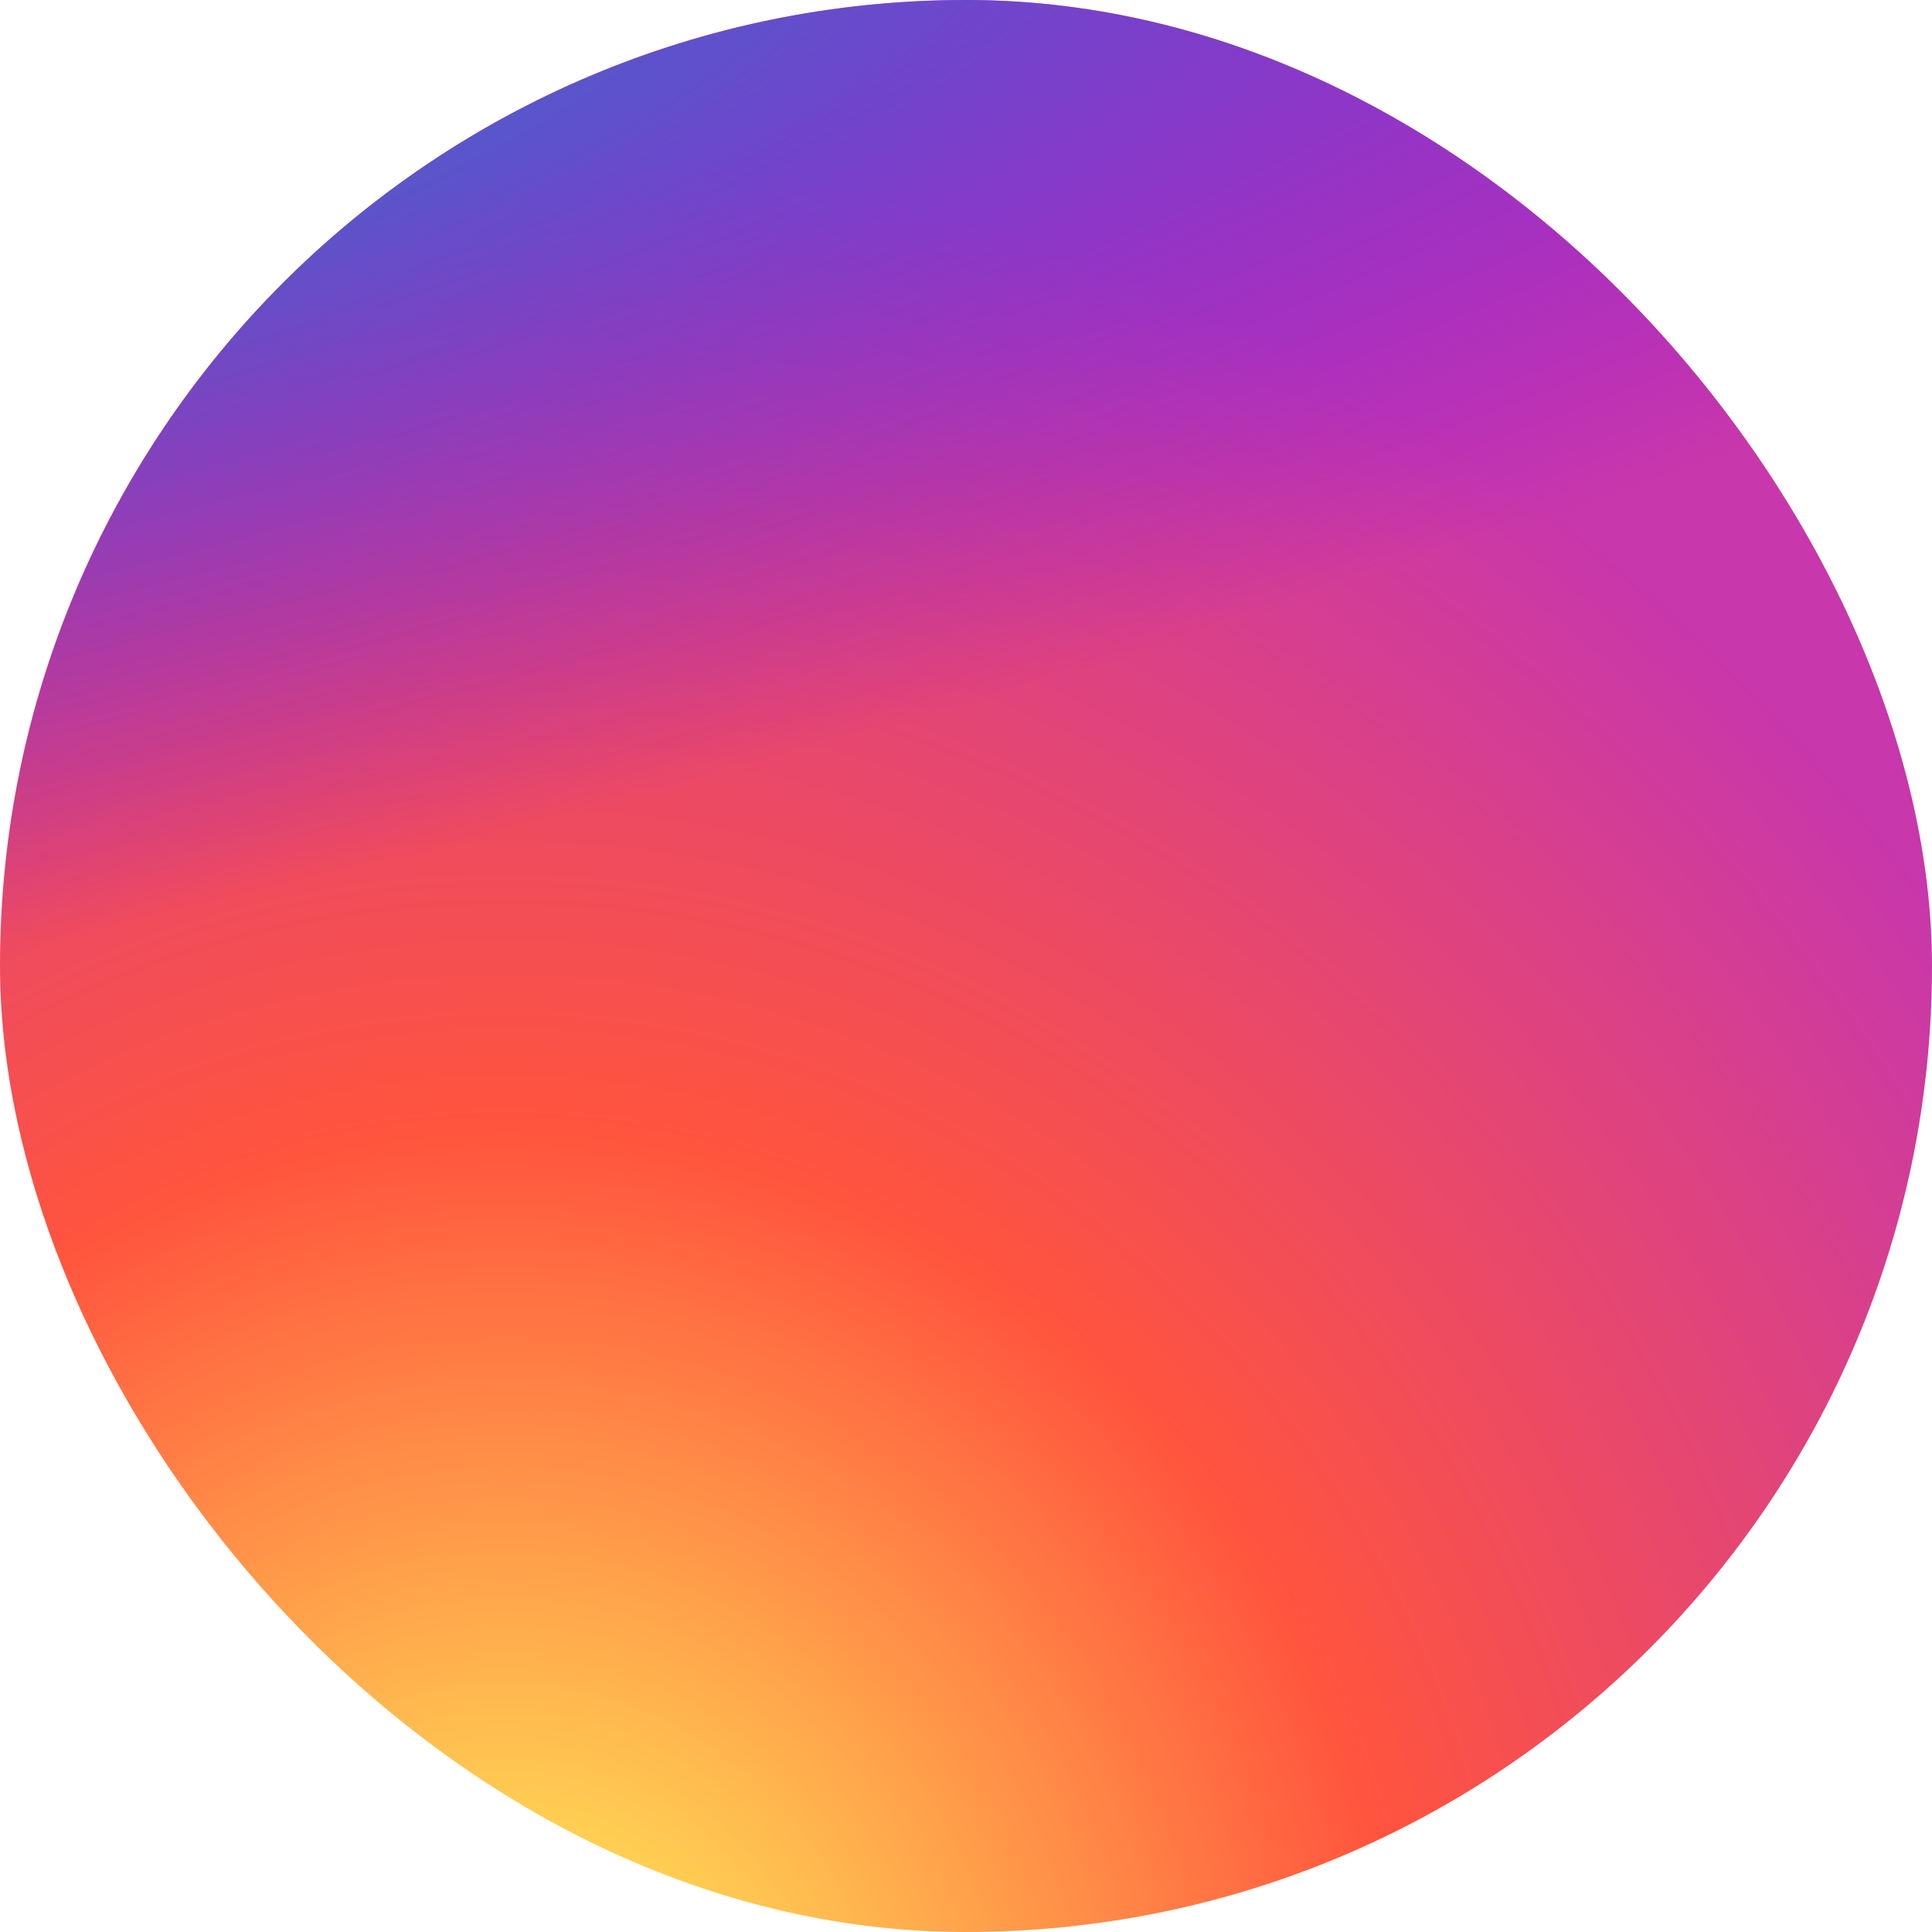 <?xml version="1.0" encoding="UTF-8"?> <svg xmlns="http://www.w3.org/2000/svg" width="135" height="135" viewBox="0 0 135 135" fill="none"> <g clip-path="url(#clip0_18321_1939)"> <rect width="135" height="135" rx="67.5" fill="url(#paint0_radial_18321_1939)"></rect> <circle cx="67.5" cy="67.5" r="67.5" fill="url(#paint1_radial_18321_1939)"></circle> </g> <defs> <radialGradient id="paint0_radial_18321_1939" cx="0" cy="0" r="1" gradientUnits="userSpaceOnUse" gradientTransform="translate(35.859 145.398) rotate(-90) scale(133.795 124.44)"> <stop stop-color="#FFDD55"></stop> <stop offset="0.1" stop-color="#FFDD55"></stop> <stop offset="0.5" stop-color="#FF543E"></stop> <stop offset="1" stop-color="#C837AB"></stop> </radialGradient> <radialGradient id="paint1_radial_18321_1939" cx="0" cy="0" r="1" gradientUnits="userSpaceOnUse" gradientTransform="translate(-22.613 9.725) rotate(78.681) scale(59.807 246.527)"> <stop stop-color="#3771C8"></stop> <stop offset="0.128" stop-color="#3771C8"></stop> <stop offset="1" stop-color="#6600FF" stop-opacity="0"></stop> </radialGradient> <clipPath id="clip0_18321_1939"> <rect width="135" height="135" rx="67.5" fill="white"></rect> </clipPath> </defs> </svg> 